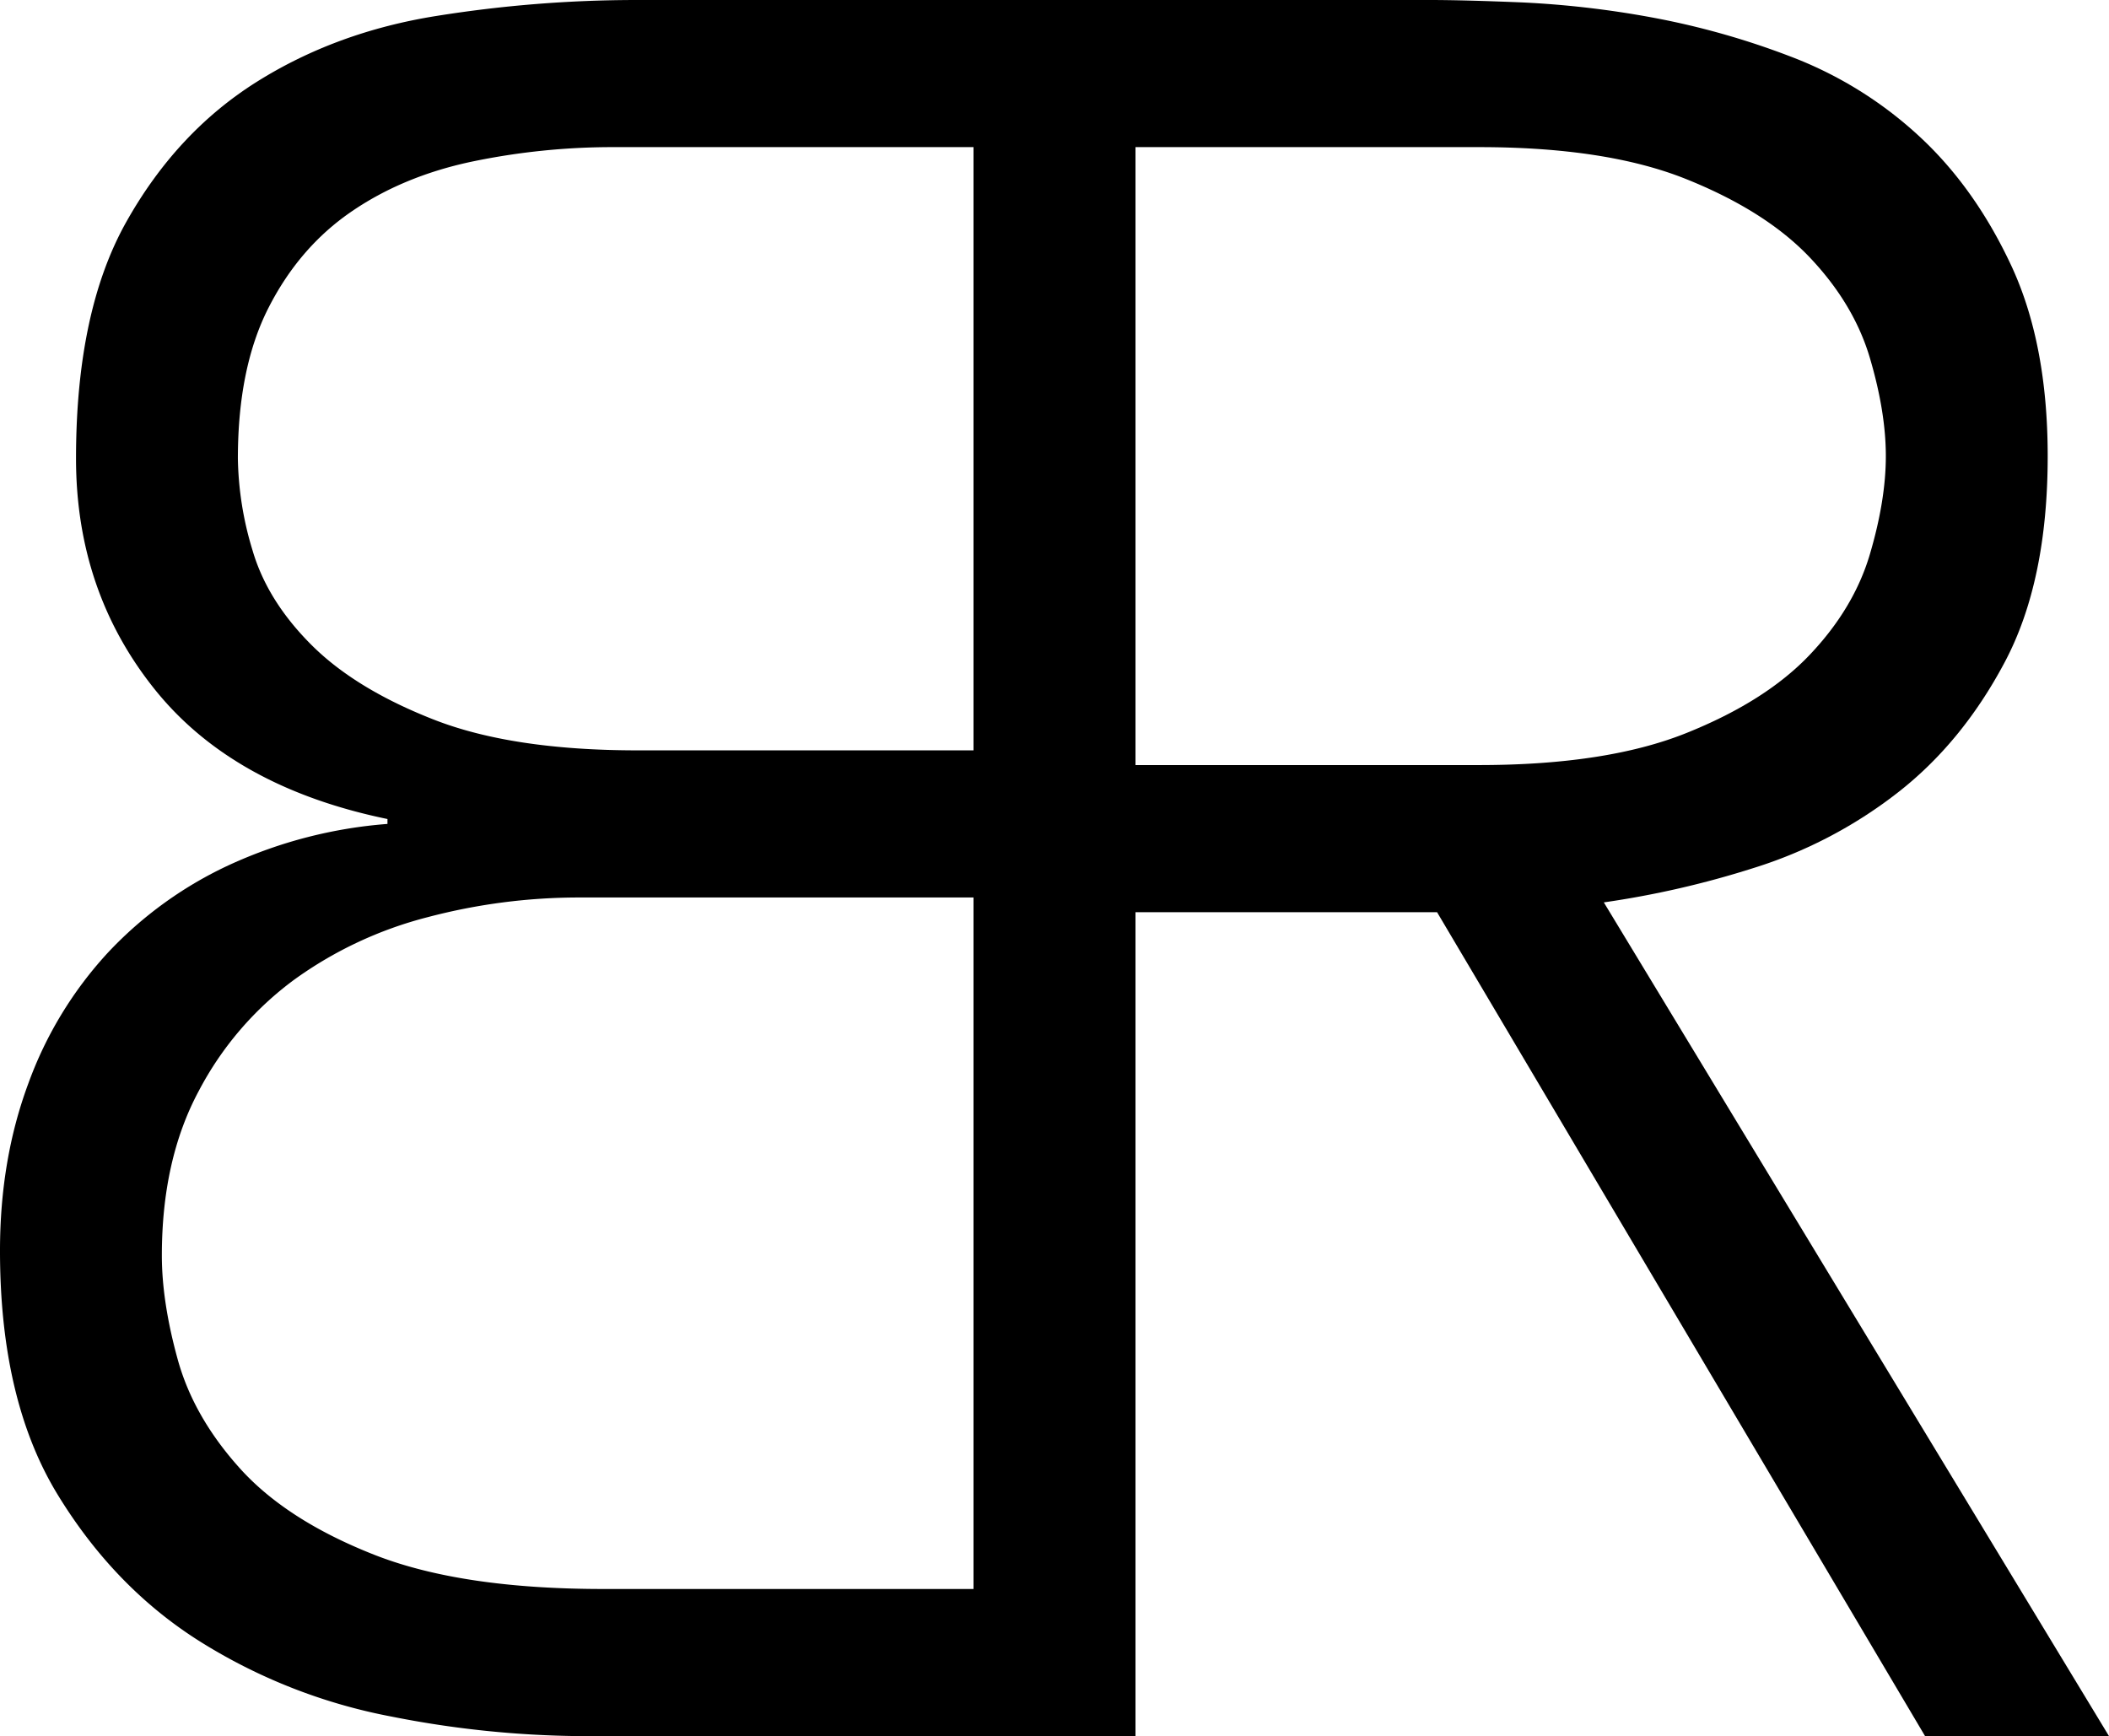 <svg id="Vrstva_1" data-name="Vrstva 1" xmlns="http://www.w3.org/2000/svg" viewBox="0 0 688 566.4"><title>BR_logo_black</title><path d="M526.4,783.2H345.6a328.42,328.42,0,0,1-62-6.4,180.77,180.77,0,0,1-61.6-24q-28.38-17.59-47.2-48.4T156,624.8q0-29.59,9.2-54.4a126.42,126.42,0,0,1,26-42.8,128,128,0,0,1,40-28.8,150.93,150.93,0,0,1,51.2-13.2V484q-50.4-10.39-76-42.4t-25.6-75.2q0-48,16.4-77.2t42.4-45.6q26-16.38,58.8-21.6a414.42,414.42,0,0,1,64.8-5.2H526.4ZM473.6,509.6H344.8a193.56,193.56,0,0,0-49.2,6.4A129,129,0,0,0,252,536.4a106.54,106.54,0,0,0-31.2,36.4q-12,22.41-12,53.6,0,15.21,5.2,34T234.4,696q15.21,16.8,43.6,28t74.8,11.2H473.6Zm0-244.8H356.8a224.88,224.88,0,0,0-47.2,4.8q-22.39,4.8-39.2,16.4t-26.8,31.2q-10,19.62-10,49.2a107.54,107.54,0,0,0,4.8,30q4.8,16.41,19.2,30.8t40,24.4q25.61,10,66.4,10H473.6Z" transform="translate(-156 -216.8)"/><path d="M473.6,216.8H622.4q11.19,0,30.4.8a313.93,313.93,0,0,1,41.6,4.8A256,256,0,0,1,740,235.2a129.21,129.21,0,0,1,41.6,25.6Q800,277.6,812,303.2t12,62.4q0,40.8-14,67.2t-35.2,42.8A148,148,0,0,1,728,500a302.24,302.24,0,0,1-48.8,11.2L844,783.2H784L624.8,514.4H526.4V783.2H473.6Zm52.8,249.6h112Q680,466.4,706,456t40.4-25.6q14.4-15.18,19.6-32.8t5.2-32q0-14.4-5.2-32t-19.6-32.8Q732,285.62,706,275.2t-67.6-10.4h-112Z" transform="translate(-156 -216.8)"/></svg>